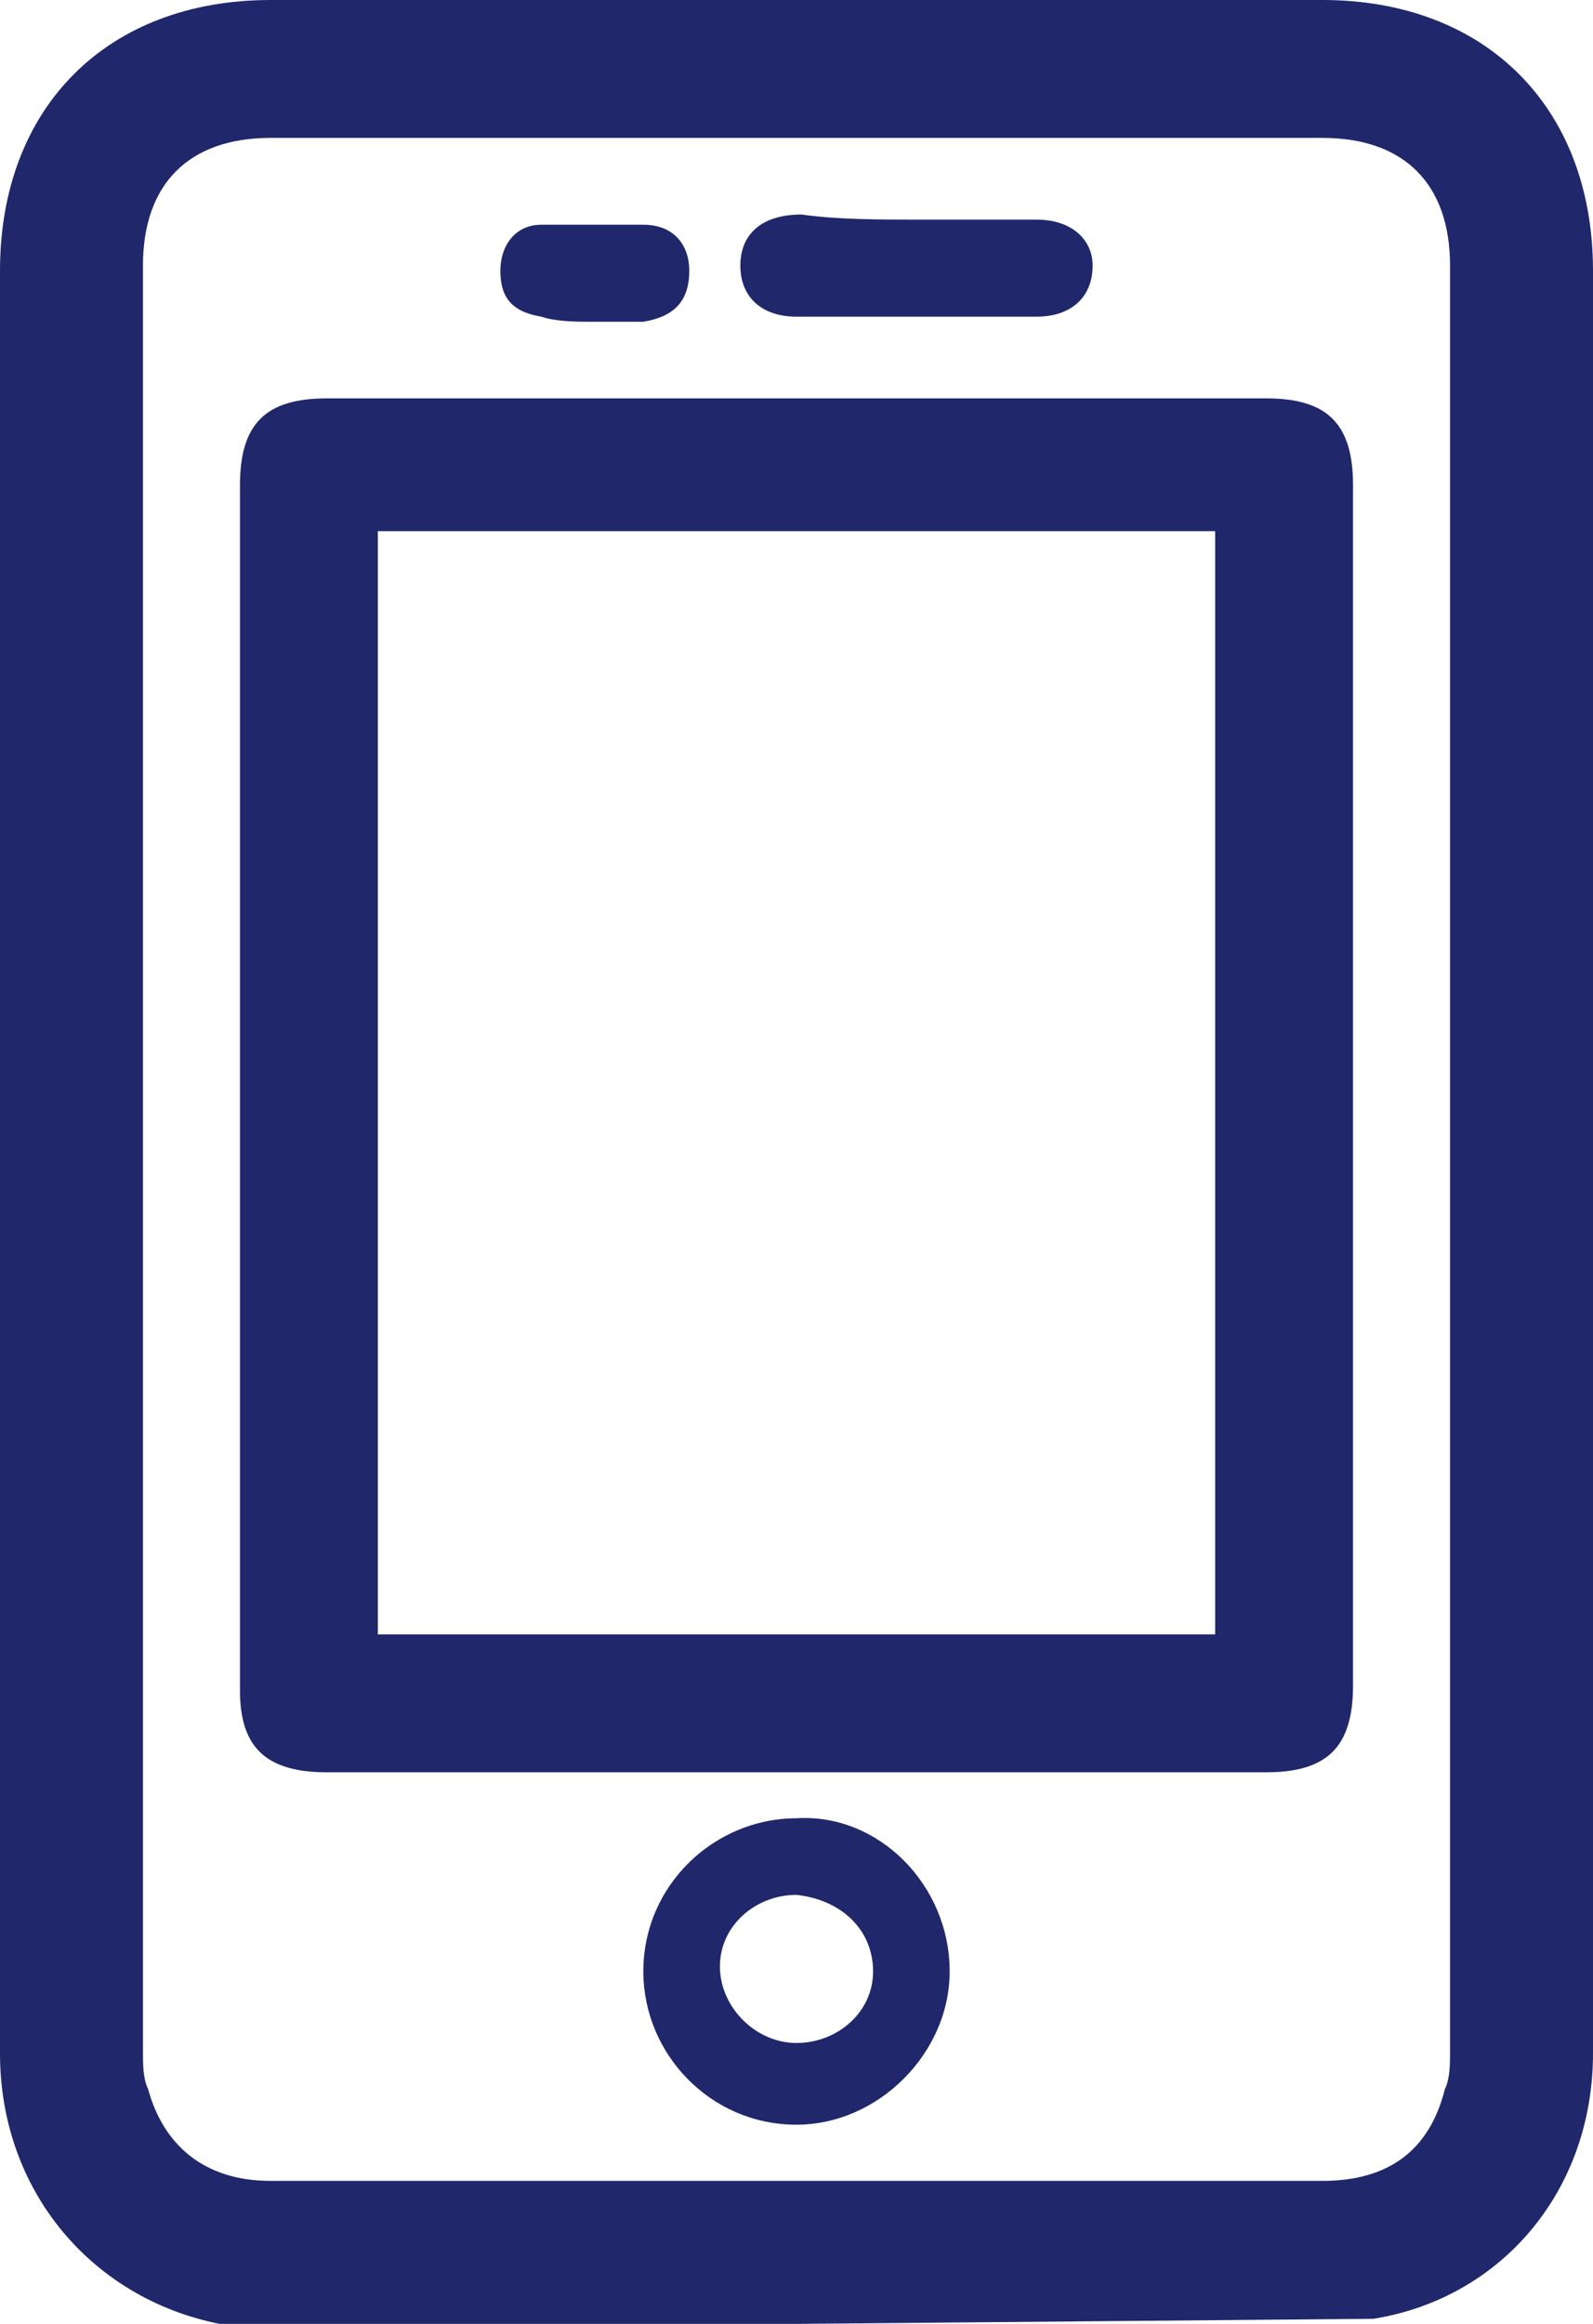 <?xml version="1.0" encoding="utf-8"?>
<!-- Generator: Adobe Illustrator 24.3.0, SVG Export Plug-In . SVG Version: 6.00 Build 0)  -->
<svg version="1.1" id="圖層_1" xmlns="http://www.w3.org/2000/svg" xmlns:xlink="http://www.w3.org/1999/xlink" x="0px" y="0px"
	 viewBox="0 0 31.2 45.5" style="enable-background:new 0 0 31.2 45.5;" xml:space="preserve">
<style type="text/css">
	.st0{fill:#20286B;}
</style>
<g>
	<path class="st0" d="M6.4,34.7c-1.2,0-1.7-0.5-1.7-1.6l0-0.8c0-1,0-1,0-2.1l0-20.7c0-1.2,0.5-1.7,1.7-1.7h18.4
		c1.2,0,1.7,0.5,1.7,1.7V33c0,1.2-0.5,1.7-1.7,1.7l-8.7,0L6.4,34.7z M23.8,32V10.4H7.4c0,2.8,0,18.8,0,21.6H23.8z"/>
	<path class="st0" d="M15.6,45.5c-0.1,0-11.2,0-11.3,0C1.8,45,0,42.9,0,40.2c0-9.2,0-9.9,0-18.5L0,5.3C0,2.1,2.1,0,5.3,0h20.6
		c3.2,0,5.3,2.1,5.3,5.3l0,15.1c0,9.4,0,10.2,0,19.8c0,2.7-1.8,4.8-4.3,5.2C26.8,45.4,15.7,45.5,15.6,45.5z M25.9,42.7
		c1.3,0,2.1-0.6,2.4-1.8c0.1-0.2,0.1-0.5,0.1-0.7c0-14.7,0-20.3,0-35c0-1.6-0.9-2.5-2.5-2.5H5.3c-1.6,0-2.5,0.9-2.5,2.5
		c0,14.7,0,20.3,0,35c0,0.2,0,0.5,0.1,0.7c0.3,1.1,1.1,1.8,2.4,1.8l10.3,0L25.9,42.7z"/>
	<path class="st0" d="M18.6,38.6c0,1.6-1.4,3-3,3c-1.7,0-3-1.4-3-3c0-1.7,1.4-3,3-3C17.2,35.5,18.6,36.9,18.6,38.6z M17.1,38.6
		c0-0.8-0.6-1.4-1.5-1.5c-0.8,0-1.5,0.6-1.5,1.4c0,0.8,0.7,1.5,1.5,1.5C16.4,40,17.1,39.4,17.1,38.6z"/>
	<path class="st0" d="M18,4.3c0.8,0,1.6,0,2.3,0c0.7,0,1.1,0.4,1.1,0.9c0,0.6-0.4,1-1.1,1c-1.6,0-3.1,0-4.7,0c-0.7,0-1.1-0.4-1.1-1
		c0-0.6,0.4-1,1.2-1C16.4,4.3,17.2,4.3,18,4.3z"/>
	<path class="st0" d="M11.6,6.3c-0.3,0-0.7,0-1-0.1C10,6.1,9.8,5.8,9.8,5.3c0-0.5,0.3-0.9,0.8-0.9c0.7,0,1.3,0,2,0
		c0.6,0,0.9,0.4,0.9,0.9c0,0.6-0.3,0.9-0.9,1C12.3,6.3,12,6.3,11.6,6.3z"/>
</g>
</svg>
